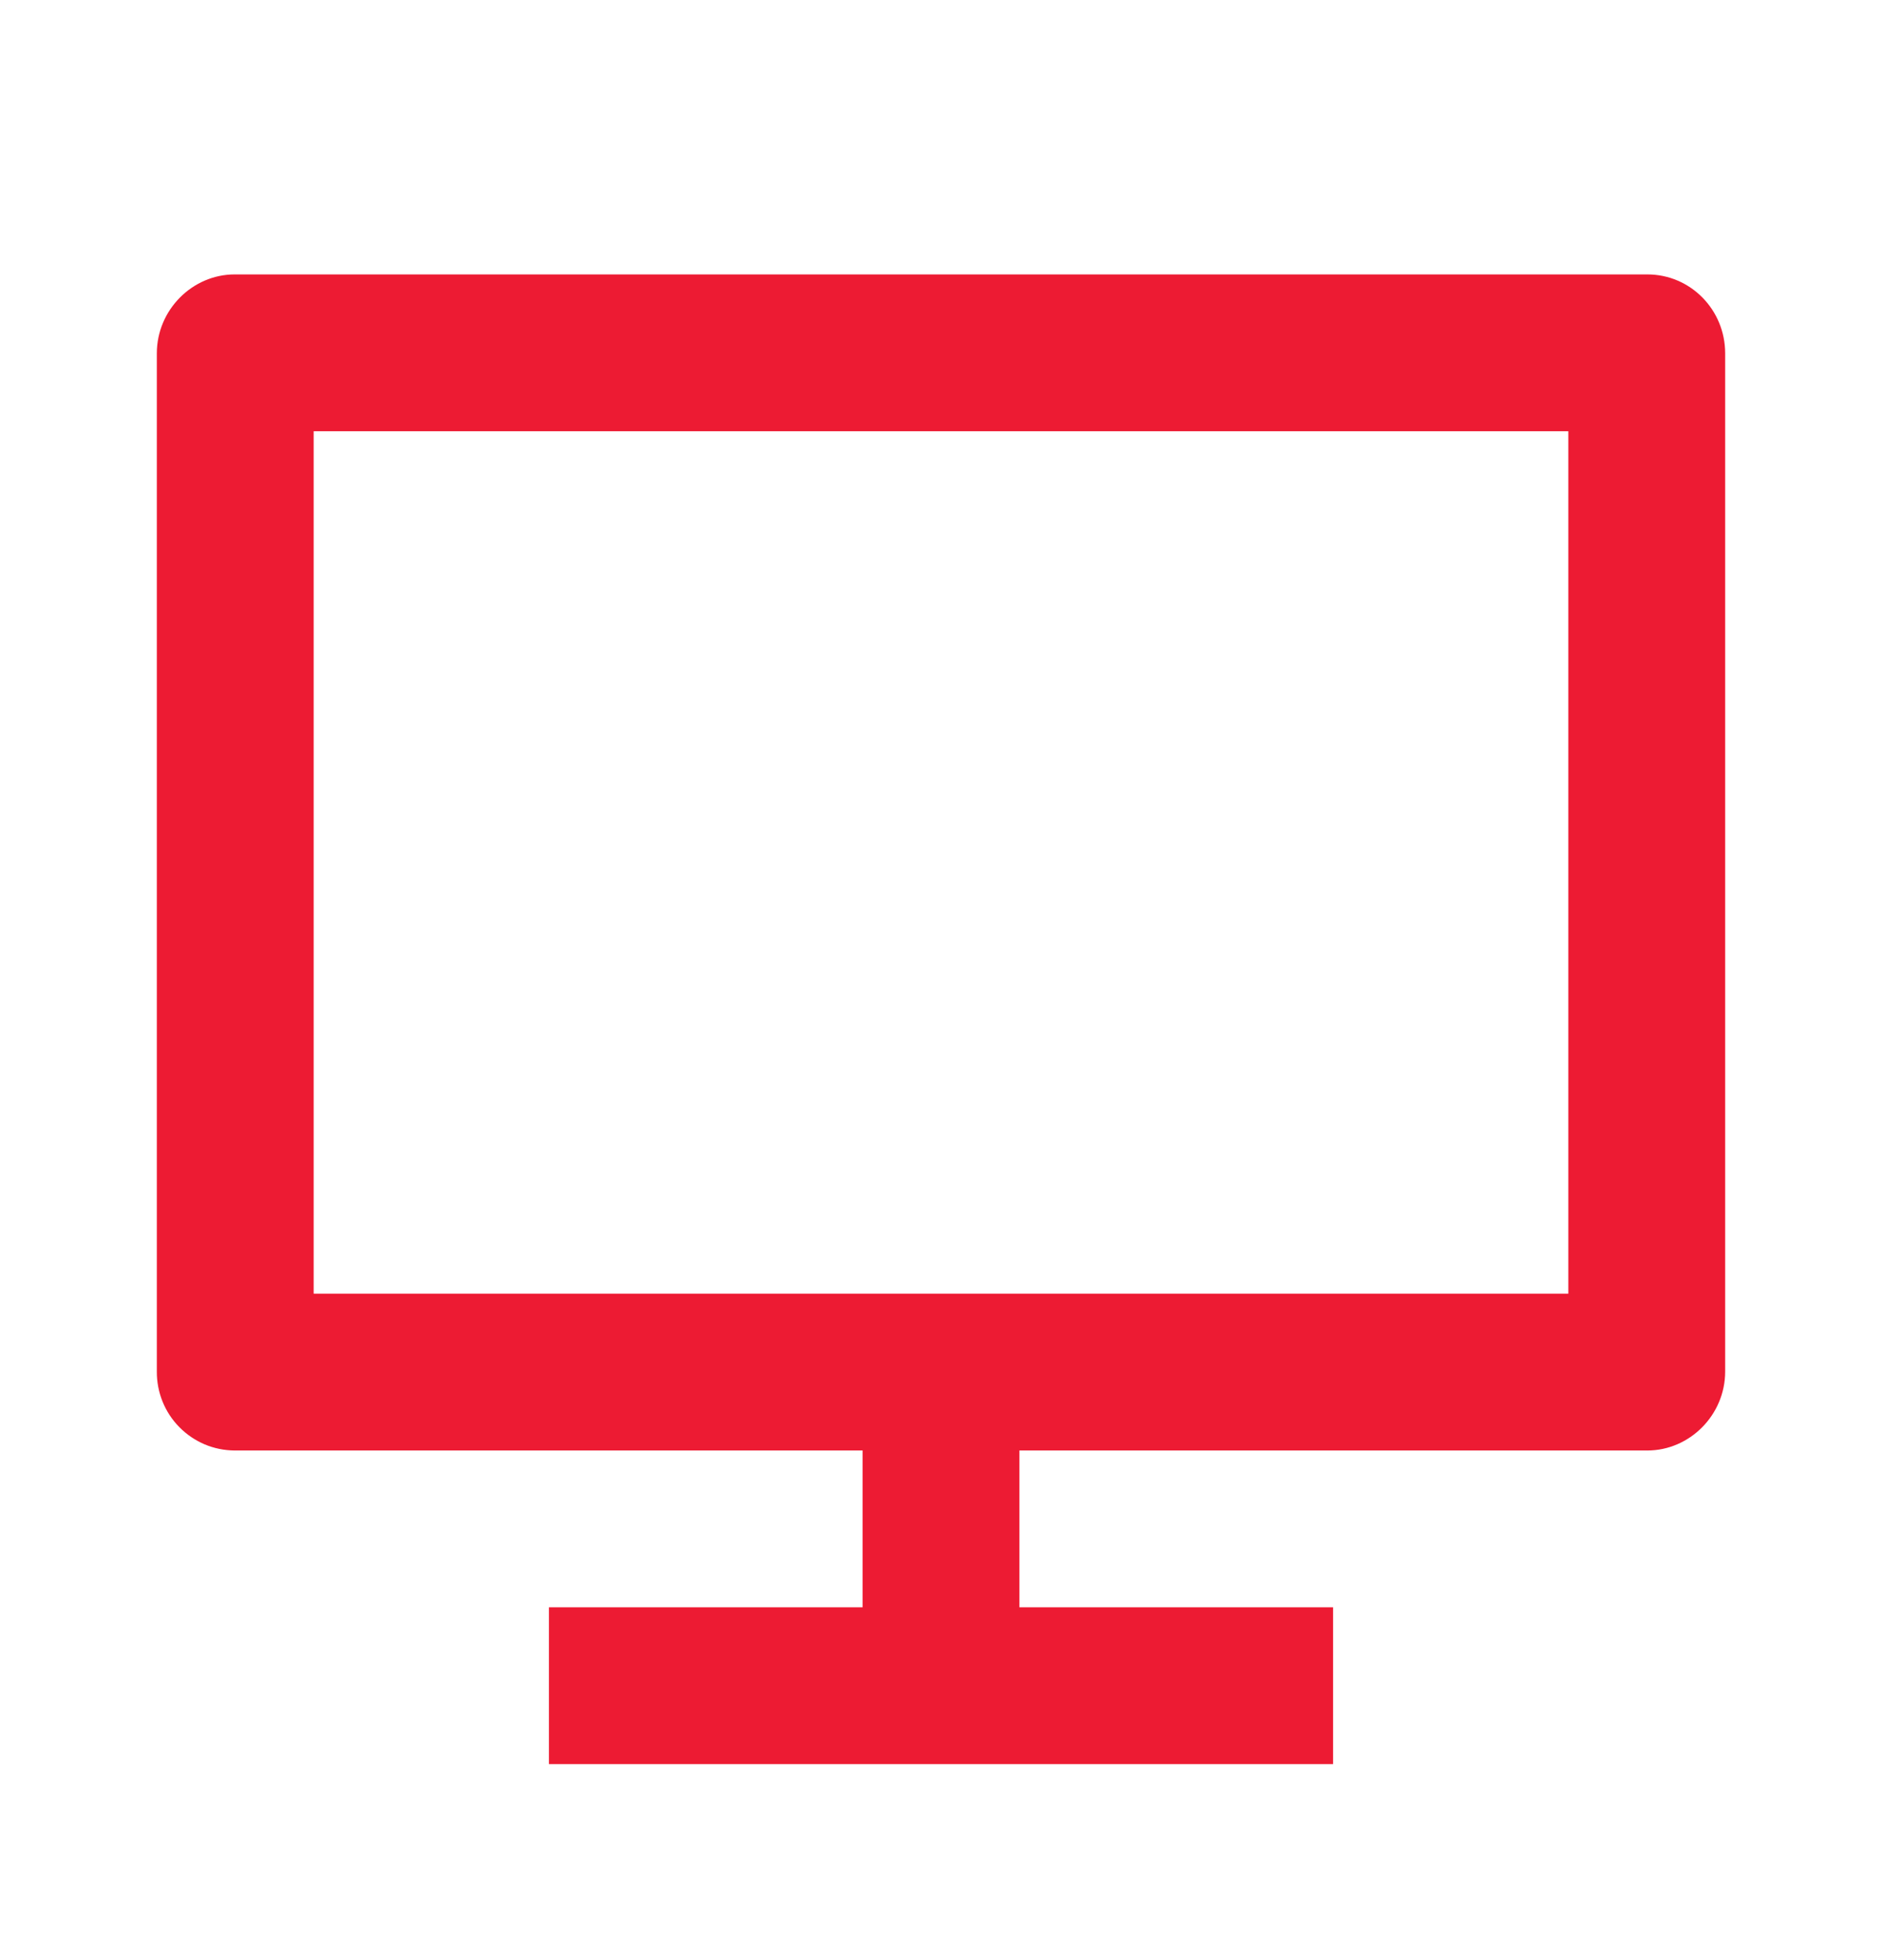 <svg width="24" height="25" viewBox="0 0 24 25" fill="none" xmlns="http://www.w3.org/2000/svg">
<path d="M4 16.5H20V5.5H4V16.5ZM13 18.5V20.5H17V22.5H7V20.5H11V18.5H2.992C2.861 18.499 2.731 18.473 2.61 18.422C2.489 18.37 2.379 18.296 2.287 18.202C2.195 18.109 2.122 17.998 2.073 17.876C2.024 17.755 1.999 17.624 2 17.493V4.507C2 3.951 2.455 3.5 2.992 3.5H21.008C21.556 3.5 22 3.949 22 4.507V17.493C22 18.049 21.545 18.5 21.008 18.5H13Z" fill="#ED1B33"/>
</svg>
